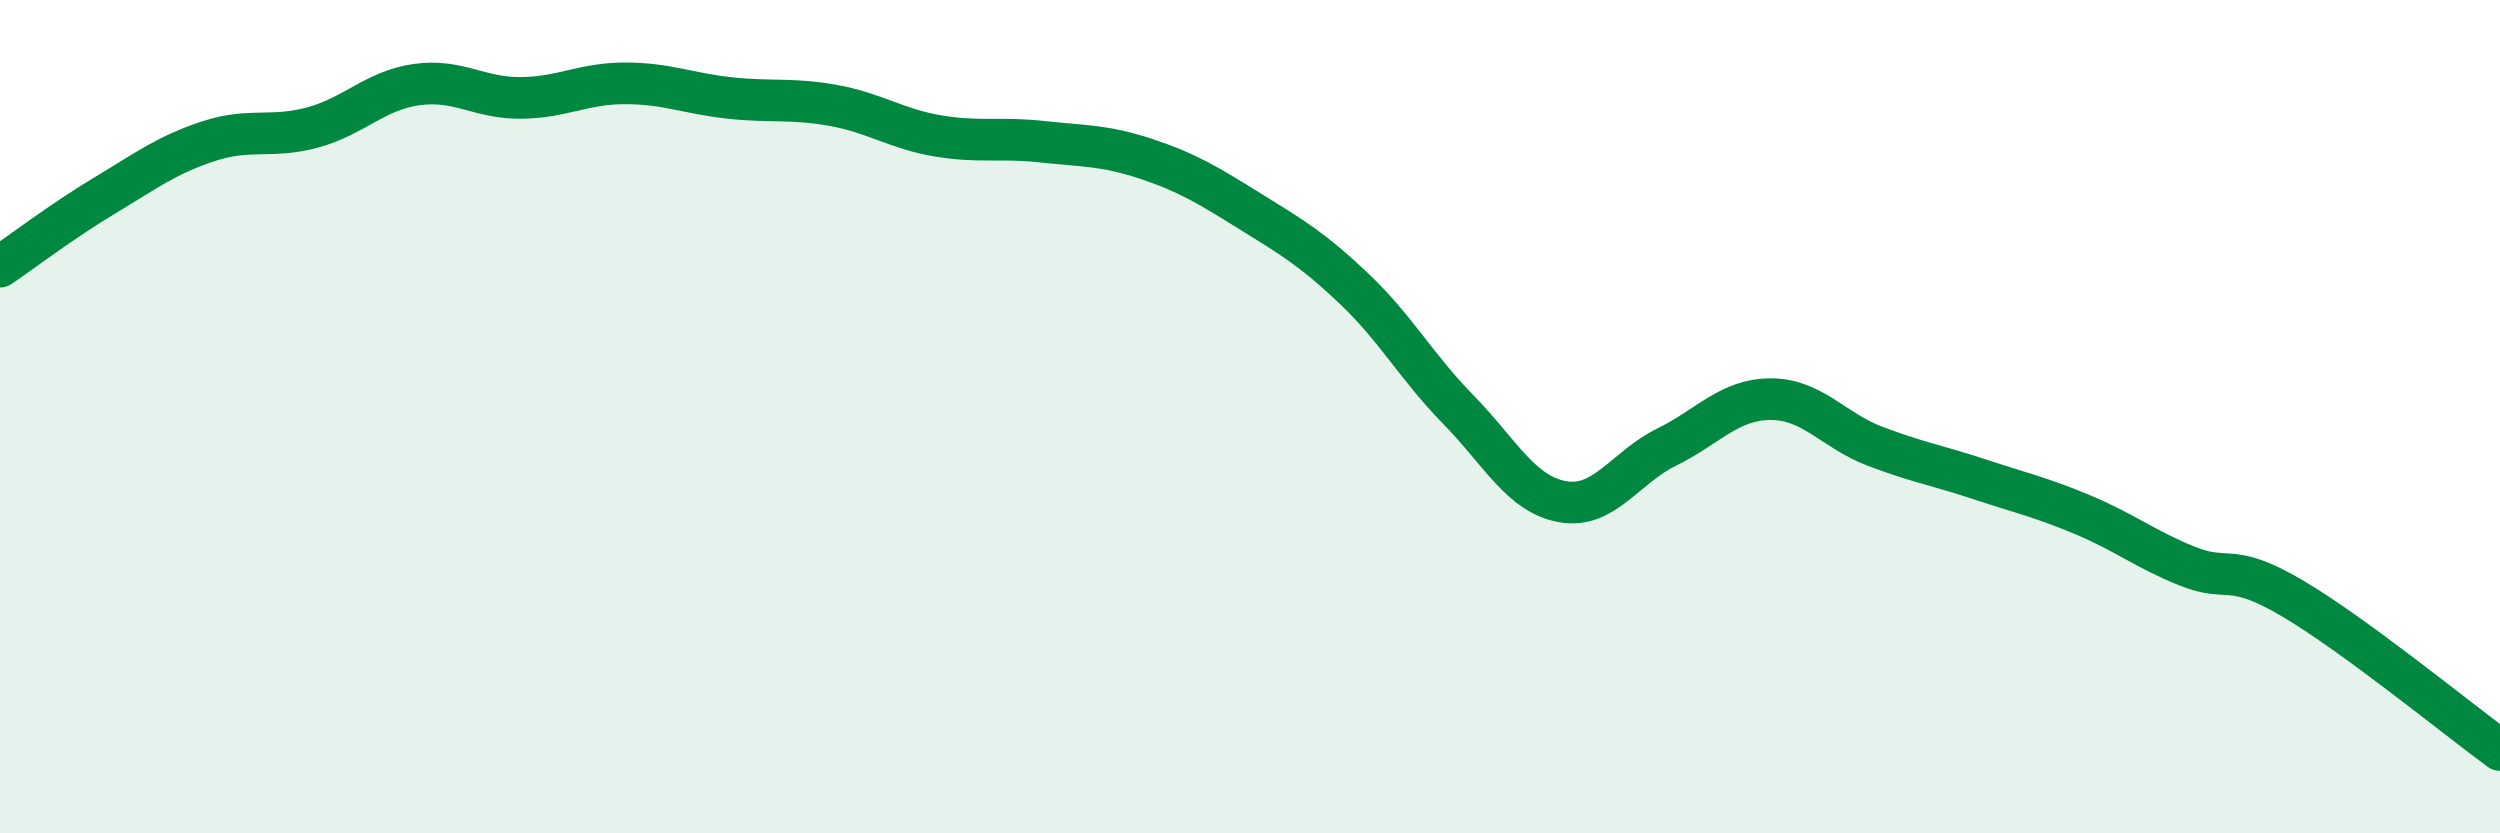 
    <svg width="60" height="20" viewBox="0 0 60 20" xmlns="http://www.w3.org/2000/svg">
      <path
        d="M 0,6.4 C 0.5,6.06 1.5,5.3 2.5,4.7 C 3.5,4.1 4,3.72 5,3.39 C 6,3.06 6.5,3.33 7.5,3.06 C 8.5,2.79 9,2.17 10,2.03 C 11,1.89 11.5,2.36 12.5,2.35 C 13.5,2.34 14,2 15,2 C 16,2 16.5,2.24 17.5,2.35 C 18.5,2.46 19,2.35 20,2.53 C 21,2.71 21.5,3.09 22.5,3.26 C 23.5,3.43 24,3.29 25,3.4 C 26,3.51 26.5,3.48 27.5,3.81 C 28.5,4.14 29,4.45 30,5.07 C 31,5.69 31.5,5.98 32.5,6.93 C 33.5,7.88 34,8.81 35,9.83 C 36,10.85 36.5,11.86 37.5,12.04 C 38.5,12.22 39,11.22 40,10.73 C 41,10.24 41.5,9.58 42.5,9.58 C 43.5,9.58 44,10.33 45,10.71 C 46,11.09 46.5,11.17 47.5,11.5 C 48.5,11.83 49,11.94 50,12.36 C 51,12.78 51.5,13.19 52.5,13.59 C 53.5,13.99 53.5,13.47 55,14.35 C 56.5,15.23 59,17.27 60,18L60 20L0 20Z"
        fill="#008740"
        opacity="0.1"
        stroke-linecap="round"
        stroke-linejoin="round"
      />
      <path
        d="M 0,6.4 C 0.5,6.06 1.5,5.3 2.5,4.7 C 3.5,4.1 4,3.72 5,3.39 C 6,3.06 6.5,3.33 7.5,3.06 C 8.5,2.79 9,2.17 10,2.03 C 11,1.89 11.5,2.36 12.5,2.35 C 13.5,2.34 14,2 15,2 C 16,2 16.5,2.24 17.5,2.35 C 18.5,2.46 19,2.35 20,2.53 C 21,2.71 21.5,3.09 22.5,3.26 C 23.5,3.43 24,3.29 25,3.4 C 26,3.51 26.5,3.48 27.5,3.81 C 28.5,4.14 29,4.45 30,5.07 C 31,5.69 31.5,5.98 32.5,6.93 C 33.5,7.88 34,8.81 35,9.83 C 36,10.85 36.5,11.86 37.5,12.04 C 38.5,12.22 39,11.22 40,10.73 C 41,10.24 41.5,9.58 42.5,9.58 C 43.5,9.58 44,10.33 45,10.71 C 46,11.09 46.5,11.17 47.5,11.5 C 48.5,11.83 49,11.94 50,12.36 C 51,12.78 51.5,13.19 52.5,13.59 C 53.5,13.99 53.5,13.47 55,14.35 C 56.5,15.23 59,17.27 60,18"
        stroke="#008740"
        stroke-width="1"
        fill="none"
        stroke-linecap="round"
        stroke-linejoin="round"
      />
    </svg>
  